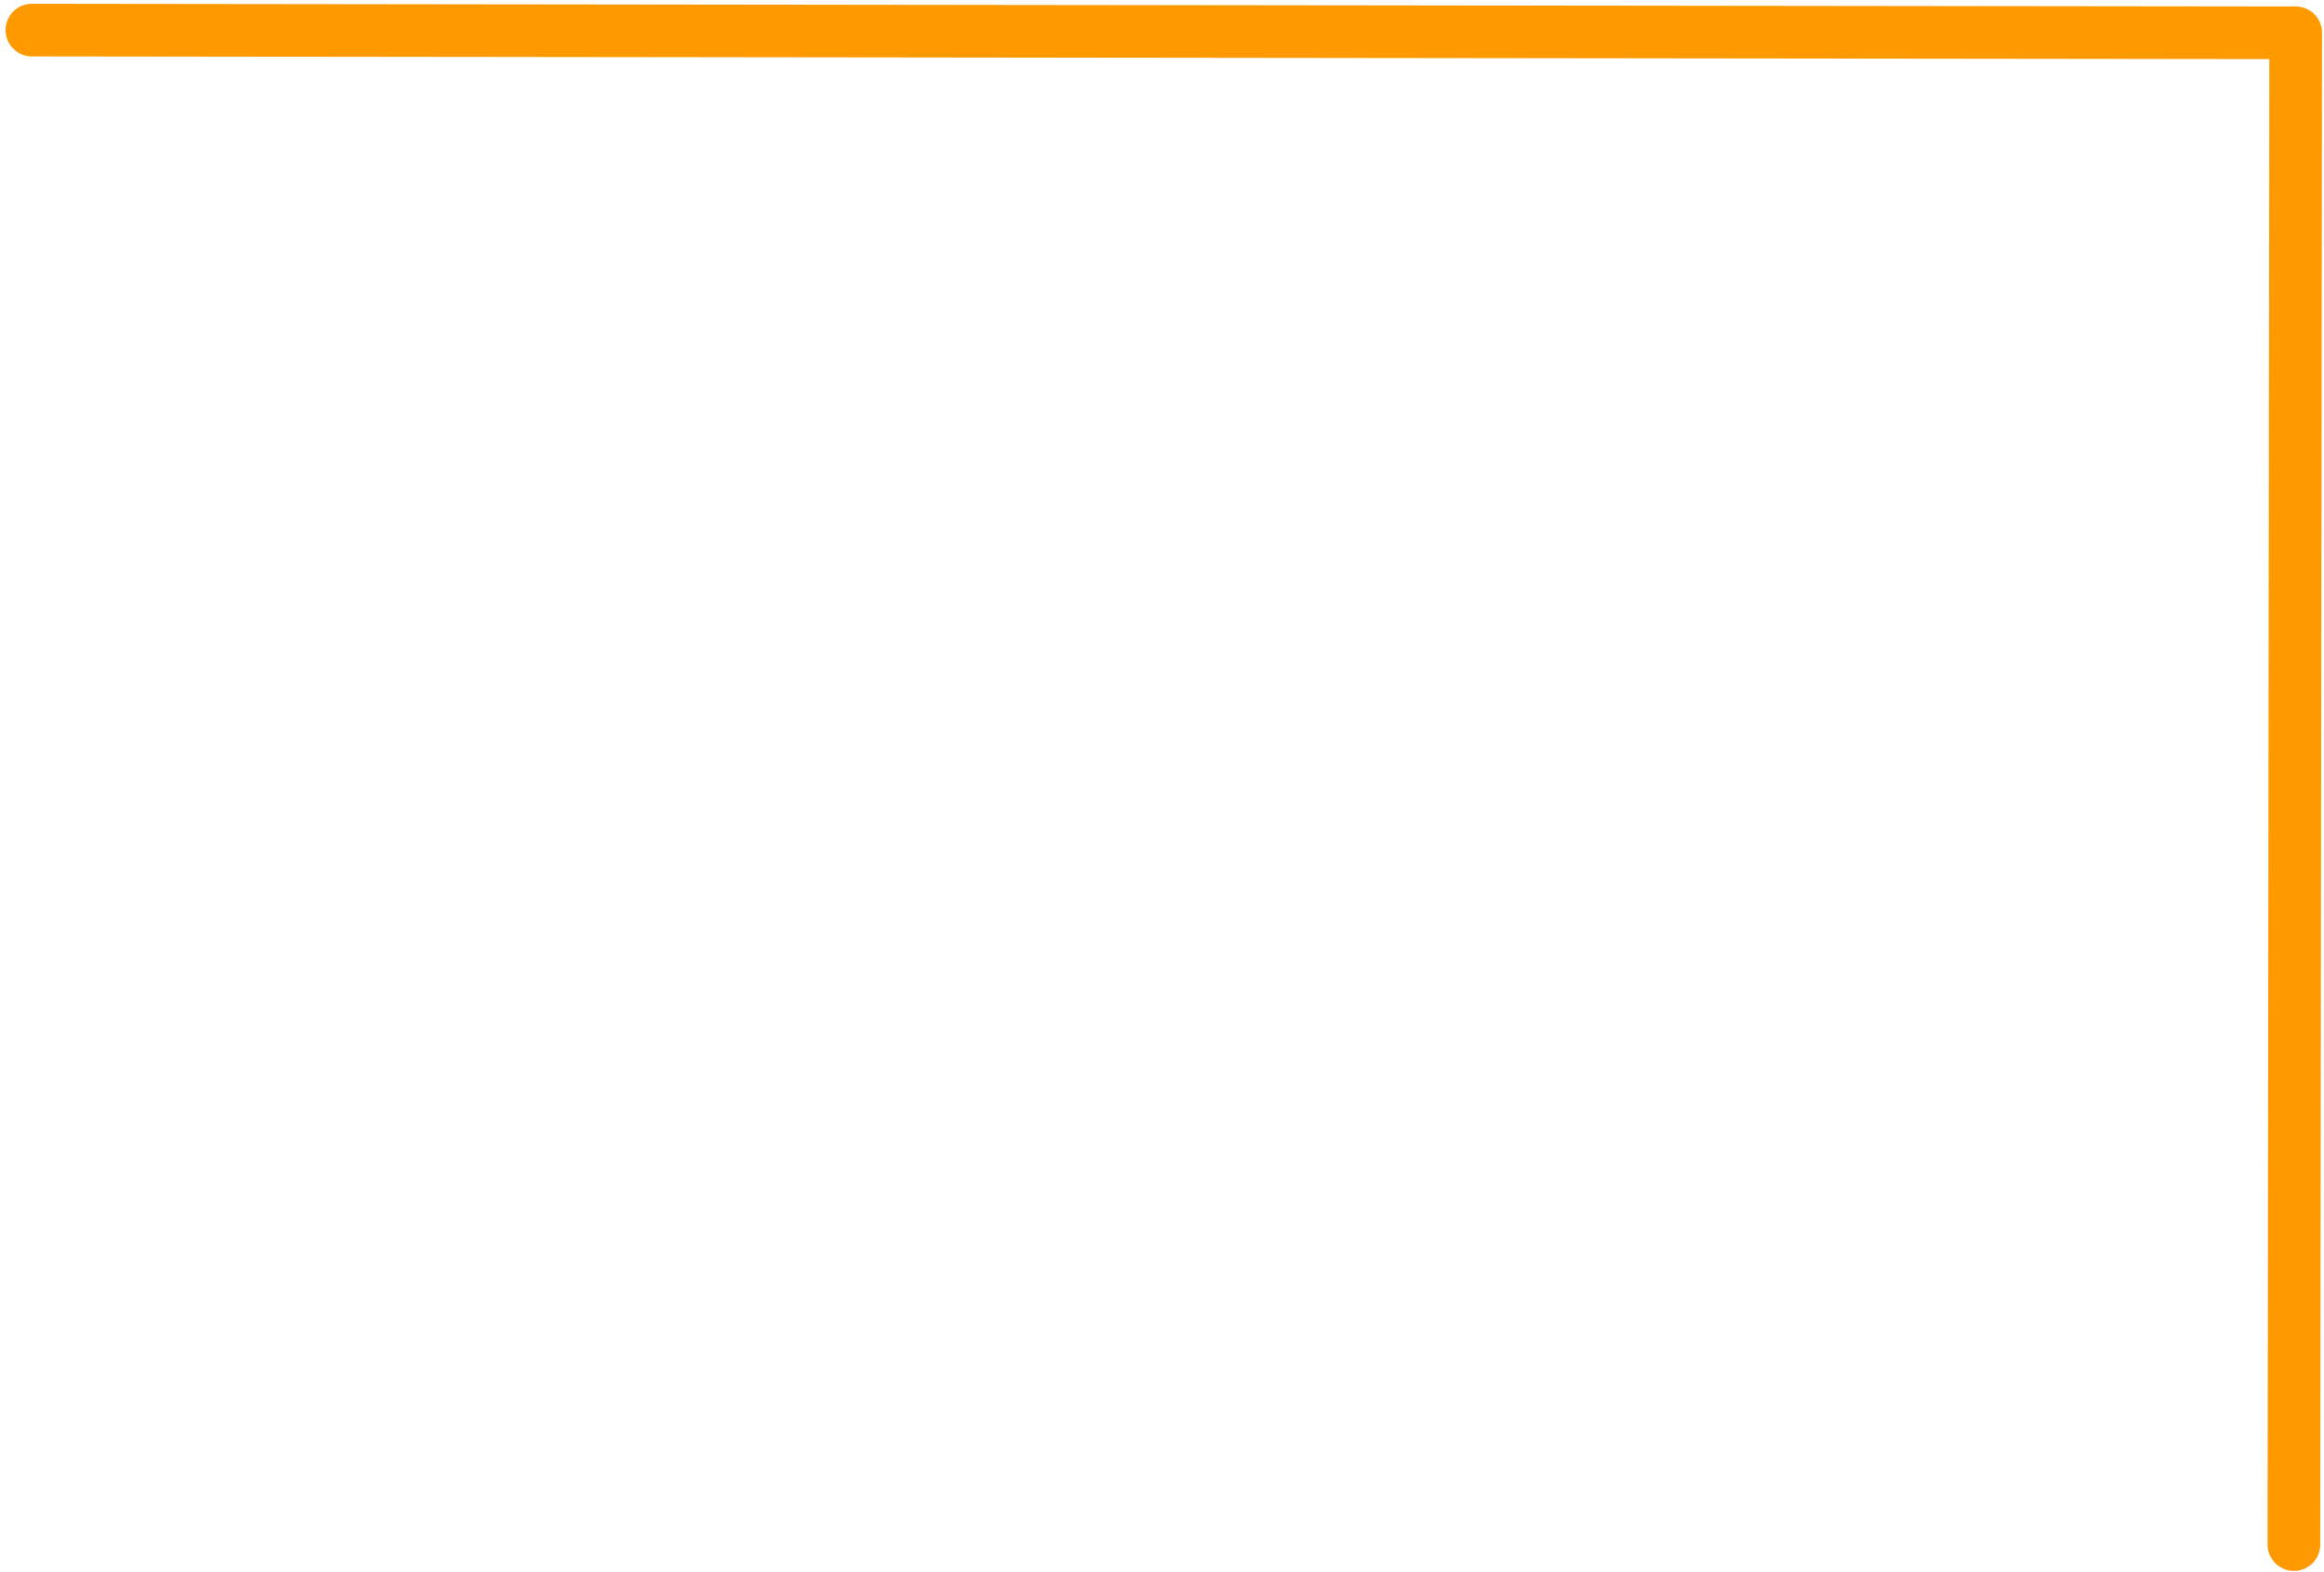 <?xml version="1.0" encoding="UTF-8"?> <svg xmlns="http://www.w3.org/2000/svg" width="309" height="209" viewBox="0 0 309 209" fill="none"> <path d="M305 205.361L305.241 4.361L4.241 4" stroke="#FF9900" stroke-width="7" stroke-linecap="round" stroke-linejoin="round"></path> </svg> 
